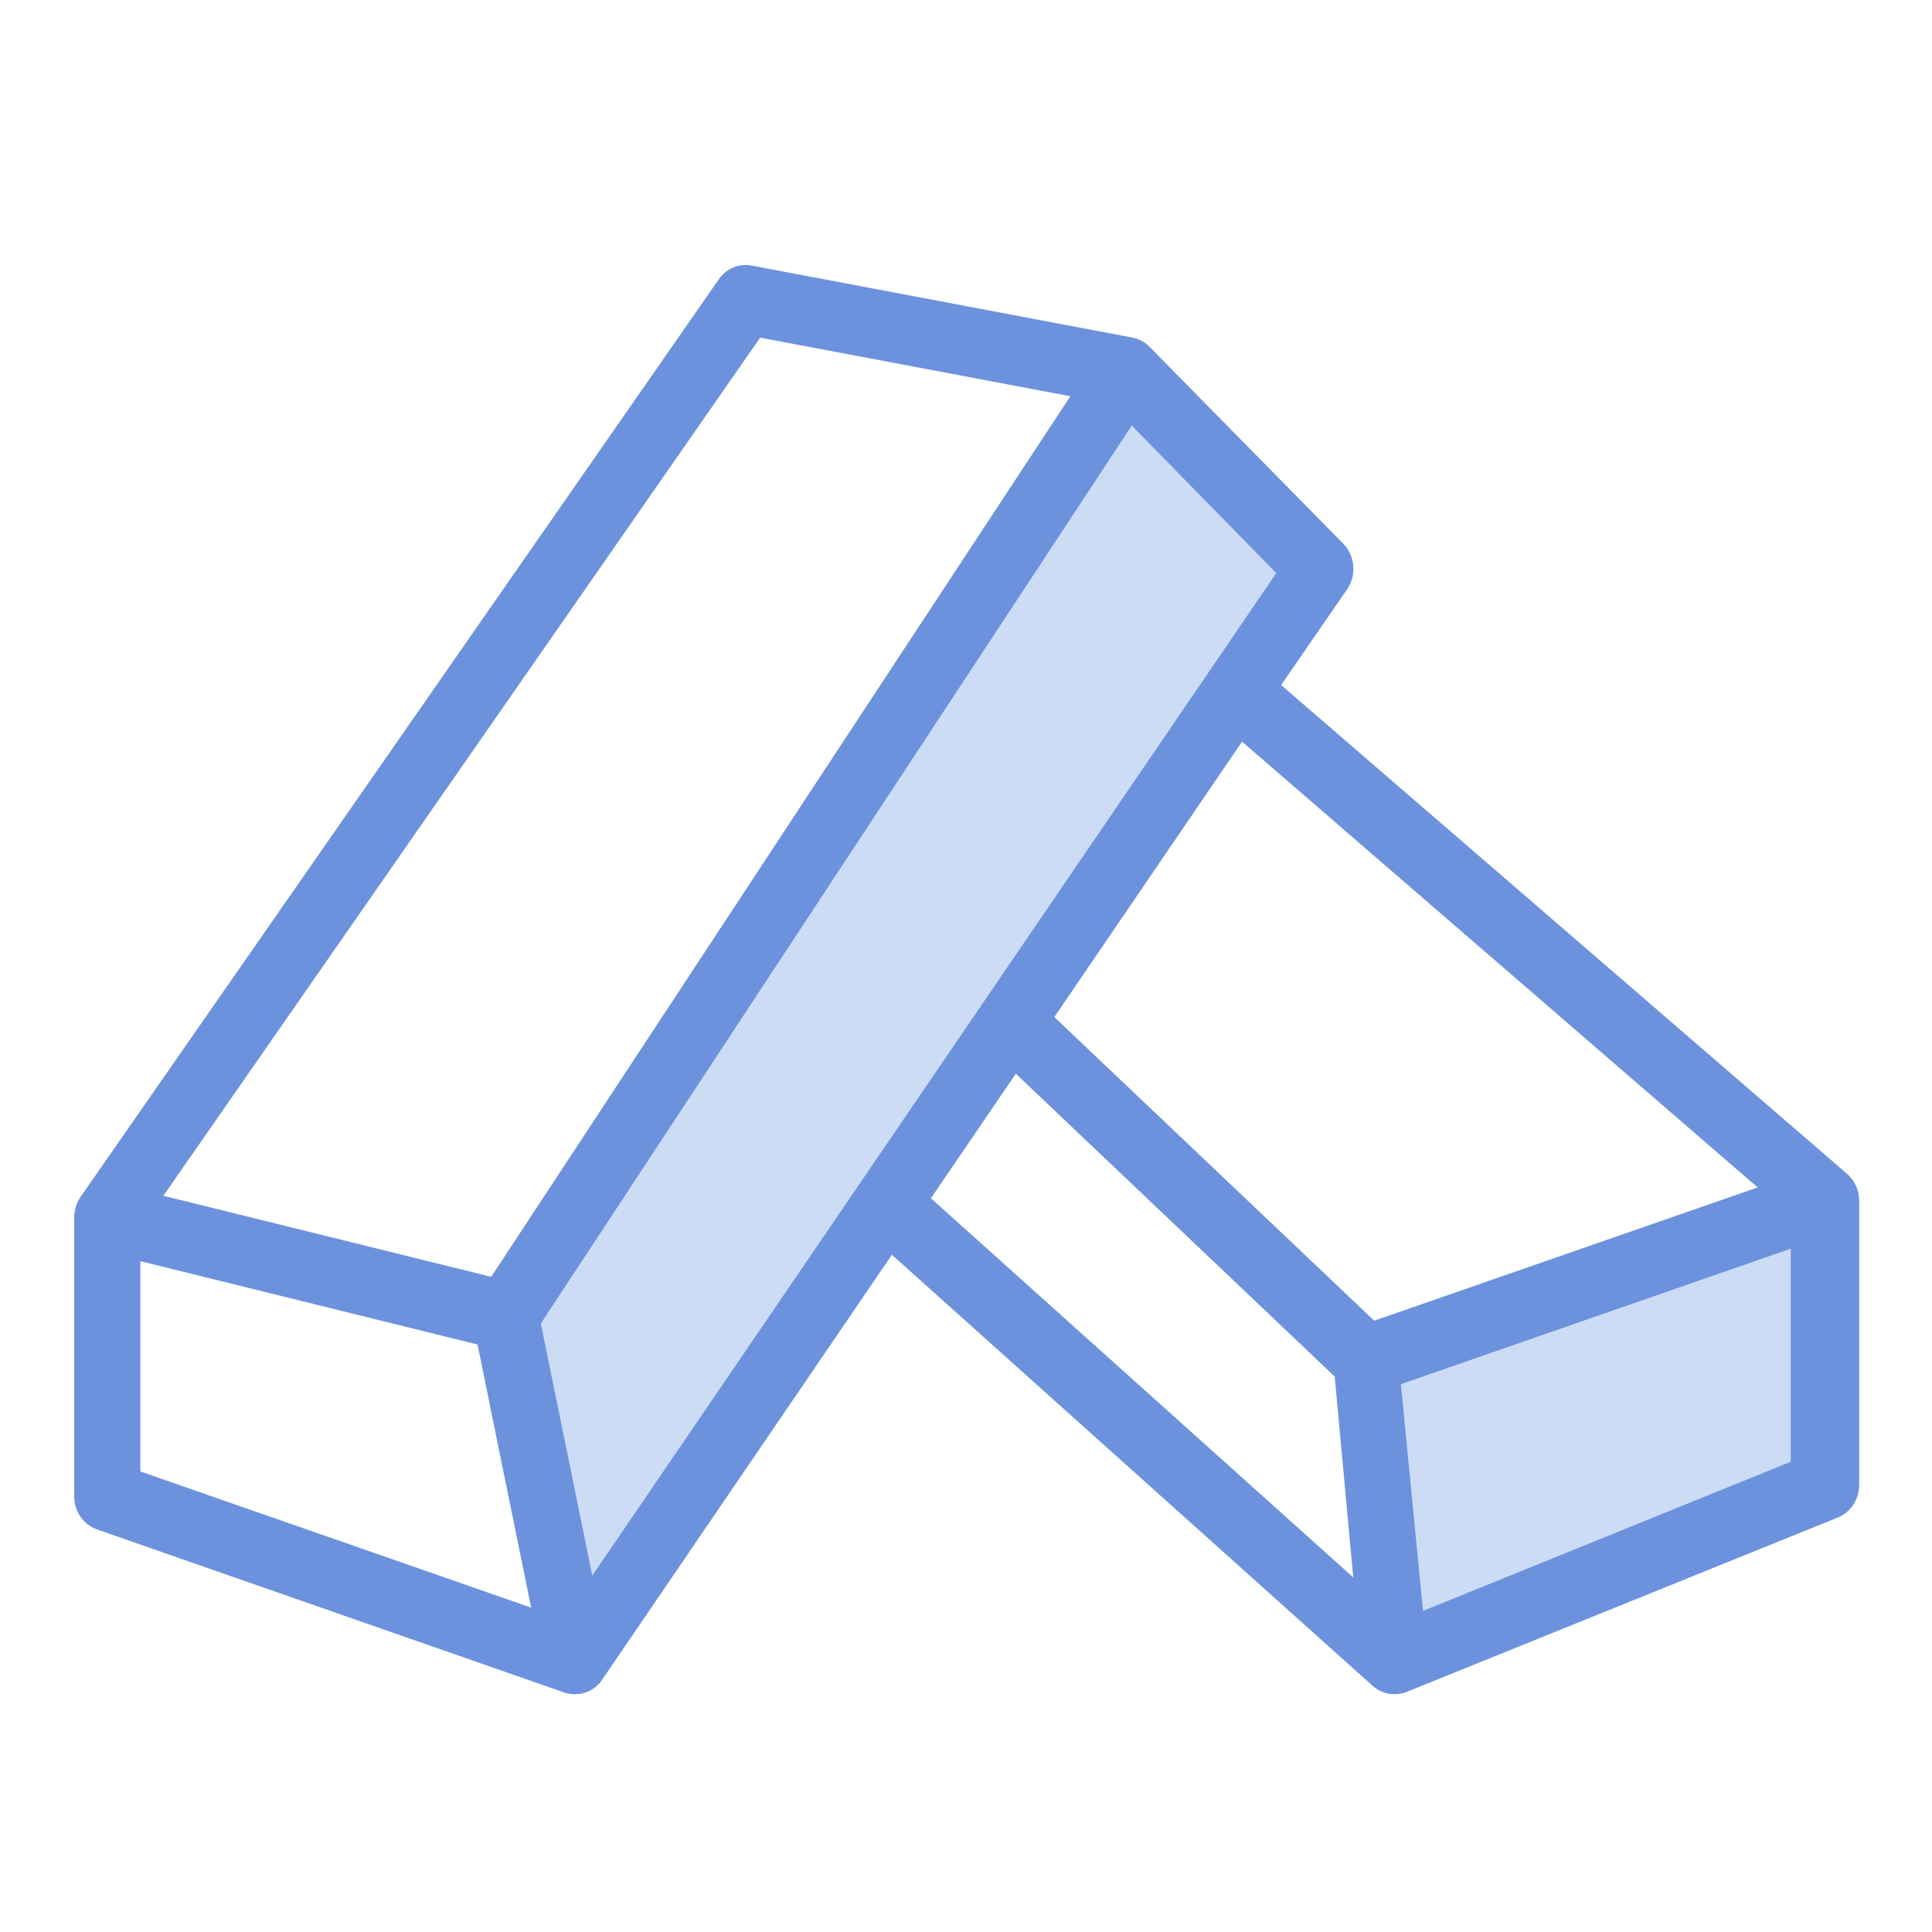 <svg width="70" height="70" viewBox="0 0 70 70" fill="none" xmlns="http://www.w3.org/2000/svg">
<g clip-path="url(#clip0_7191_10465)">
<path d="M40.156 14.828L19.016 47.688L21.078 60.408L47.375 20.128L40.156 14.828Z" fill="#CBDCF4"/>
<path d="M65.422 43.449L49.953 49.279L50.984 60.409L65.938 54.579L65.422 43.449Z" fill="#CBDCF4"/>
<path d="M46.417 24.82L48.815 21.342C49.154 20.837 49.097 20.146 48.68 19.71L41.659 12.574C41.488 12.399 41.273 12.279 41.036 12.232L27.231 9.622C26.778 9.535 26.32 9.729 26.047 10.115L2.912 43.375C2.768 43.591 2.691 43.849 2.688 44.112V54.216C2.688 54.749 3.008 55.226 3.488 55.405L20.458 61.327C20.584 61.365 20.713 61.386 20.842 61.383C21.232 61.386 21.595 61.189 21.819 60.856L32.315 45.464L49.735 61.082C49.957 61.283 50.242 61.389 50.532 61.383C50.682 61.386 50.826 61.358 50.964 61.302L66.562 54.993C67.035 54.815 67.353 54.35 67.362 53.823V43.509C67.362 43.133 67.203 42.778 66.93 42.537L46.417 24.82ZM63.684 43.023L49.79 47.851L38.2 36.85L45.002 26.872L63.684 43.023ZM21.46 57.086L19.595 47.952L41.005 15.419L46.242 20.764L21.46 57.086ZM27.542 12.233L38.781 14.356L17.797 46.261L5.919 43.325L27.542 12.233ZM5.085 45.694L17.302 48.714L19.244 58.247L5.085 53.313L5.085 45.694ZM36.805 38.902L48.359 49.875L49.031 57.152L33.729 43.416L36.805 38.902ZM51.558 58.366L50.757 50.151L64.883 45.242V52.962L51.558 58.366Z" fill="#6C92DE"/>
</g>
<defs>
<clipPath id="clip0_7191_10465">
<rect width="66" height="53" fill="white" transform="translate(2 9)"/>
</clipPath>
</defs>
</svg>
